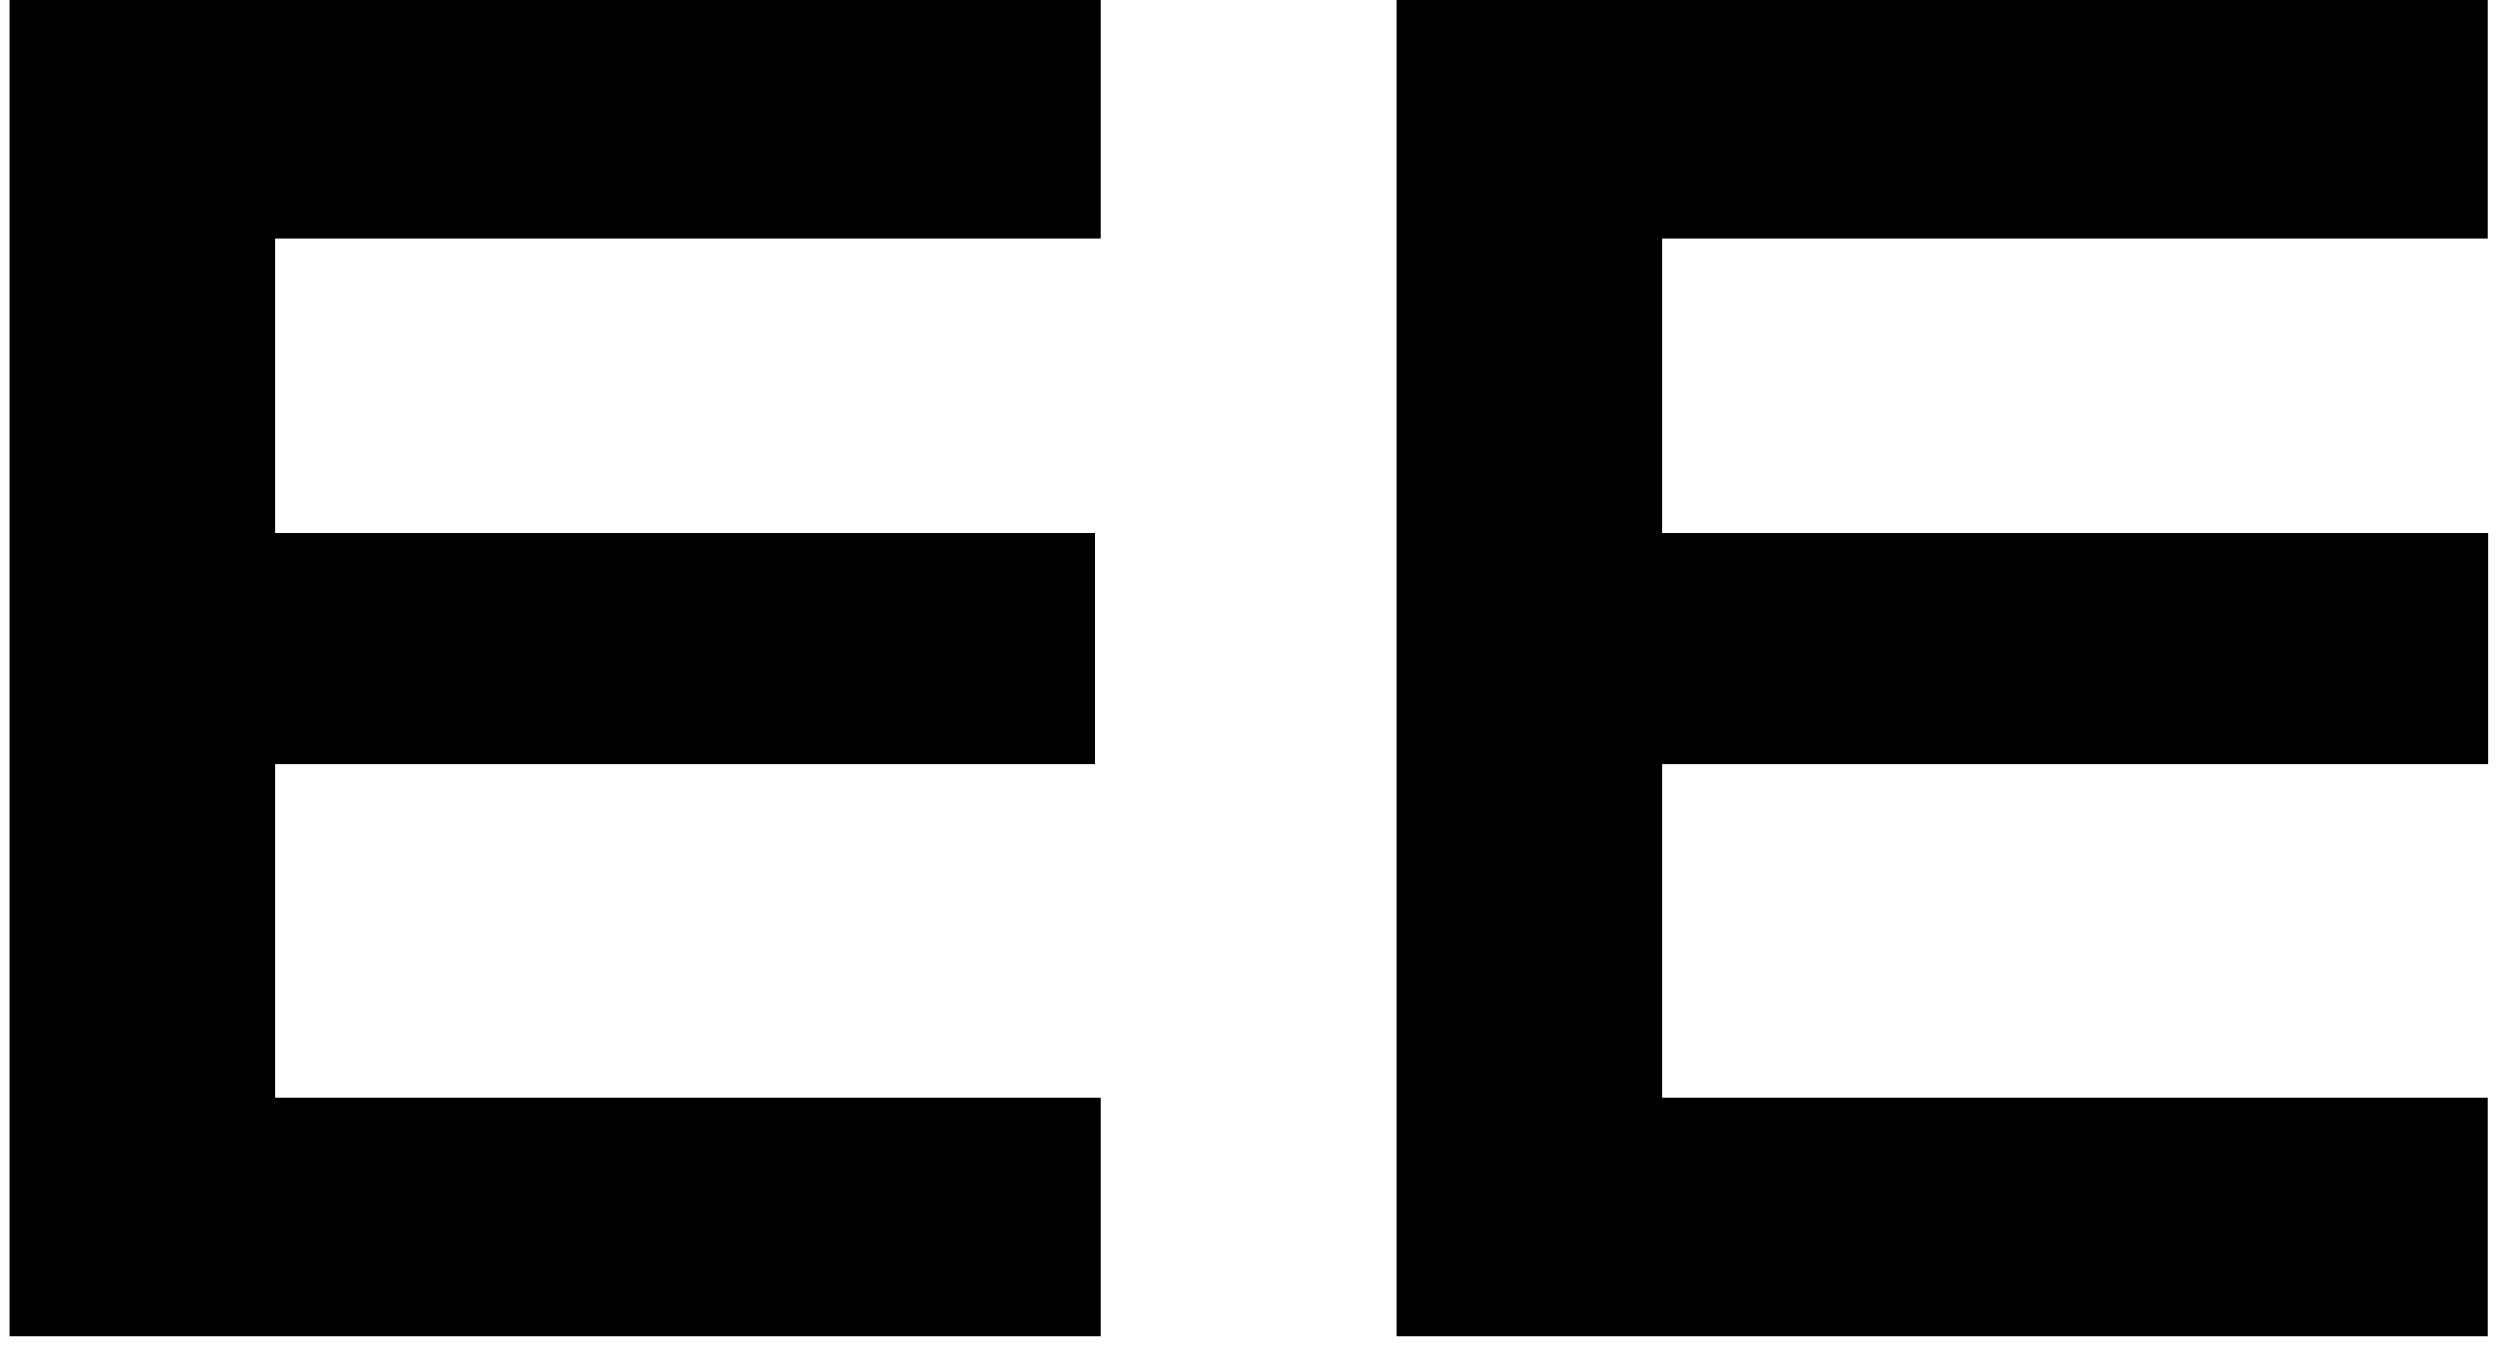 <?xml version="1.0" encoding="UTF-8"?> <svg xmlns="http://www.w3.org/2000/svg" width="131" height="71" viewBox="0 0 131 71" fill="none"> <path d="M14.416 40.039V57.52H57.678V70.019H0.5V0H57.678V12.5H14.416V27.93H57.379V40.039H14.416Z" fill="black"></path> <path d="M87.096 40.039V57.52H130.357V70.019H73.18V0H130.357V12.5H87.096V27.93H130.379V40.039H87.096Z" fill="black"></path> </svg> 